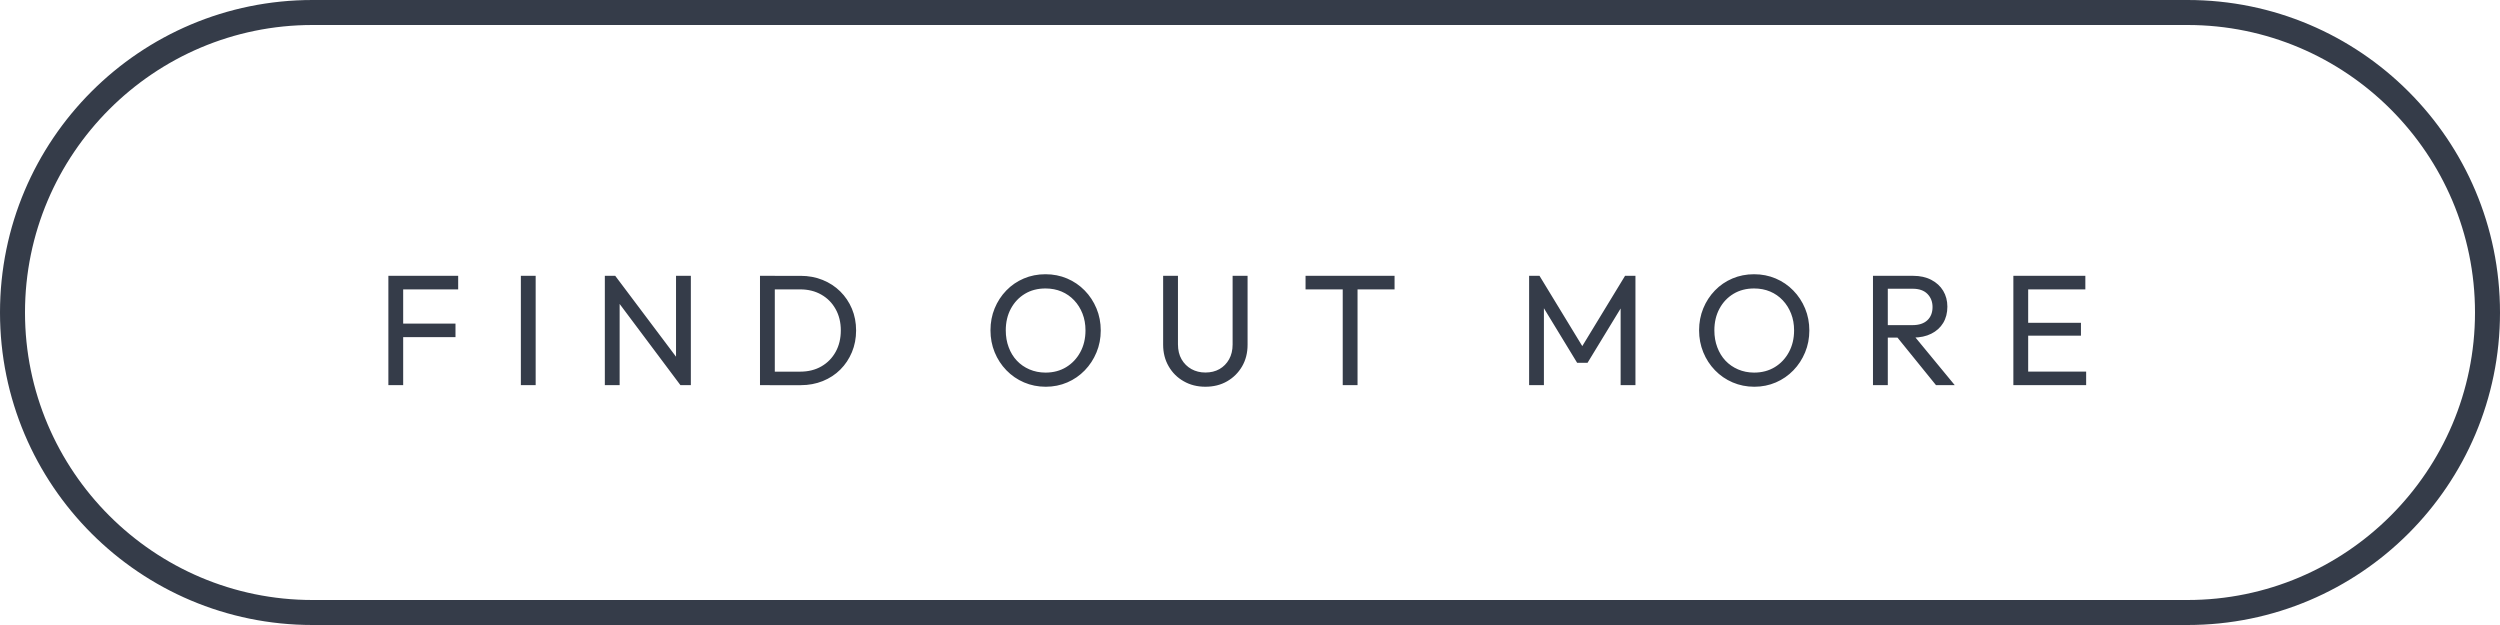 <svg width="200" height="50" viewBox="0 0 200 50" fill="none" xmlns="http://www.w3.org/2000/svg">
<g clip-path="url(#clip0_8_9)">
<path d="M166.828 23.15V22.066H161.875V23.15H166.828ZM166.476 26.855V25.824H161.875V26.855H166.476ZM166.892 30.813V29.729H161.875V30.813H166.892ZM162.254 30.813V22.066H161.069V30.813H162.254ZM156.381 30.813L152.827 26.502L151.706 26.894L154.881 30.813H156.381ZM151.024 30.813V22.066H149.838V30.813H151.024ZM153.054 27.007C153.608 27.007 154.093 26.903 154.503 26.697C154.914 26.492 155.232 26.205 155.455 25.835C155.677 25.465 155.79 25.032 155.79 24.537C155.79 24.057 155.677 23.633 155.455 23.263C155.231 22.894 154.915 22.602 154.503 22.388C154.093 22.173 153.607 22.066 153.054 22.066H150.633V23.099H153.016C153.53 23.099 153.922 23.237 154.196 23.515C154.467 23.792 154.603 24.141 154.603 24.561C154.603 25.006 154.465 25.359 154.19 25.619C153.912 25.879 153.516 26.01 153.003 26.01H150.633V27.007H153.054ZM139.046 29.553C138.656 29.385 138.319 29.153 138.037 28.854C137.757 28.556 137.539 28.198 137.383 27.782C137.226 27.369 137.149 26.917 137.149 26.429C137.149 25.774 137.287 25.193 137.56 24.689C137.831 24.185 138.206 23.79 138.681 23.504C139.155 23.219 139.702 23.077 140.326 23.077C140.798 23.077 141.225 23.16 141.612 23.323C141.997 23.487 142.335 23.72 142.619 24.023C142.905 24.326 143.127 24.68 143.287 25.087C143.447 25.494 143.527 25.942 143.527 26.429C143.527 27.083 143.387 27.667 143.111 28.174C142.834 28.684 142.458 29.082 141.983 29.371C141.507 29.66 140.956 29.808 140.326 29.808C139.861 29.805 139.437 29.721 139.046 29.553ZM142.069 30.594C142.602 30.364 143.069 30.042 143.468 29.629C143.868 29.218 144.181 28.738 144.407 28.192C144.634 27.648 144.747 27.063 144.747 26.439C144.747 25.809 144.634 25.222 144.407 24.676C144.18 24.13 143.865 23.651 143.46 23.238C143.06 22.826 142.59 22.508 142.057 22.28C141.523 22.053 140.946 21.939 140.325 21.939C139.701 21.939 139.126 22.053 138.592 22.28C138.057 22.507 137.591 22.826 137.193 23.238C136.796 23.651 136.483 24.127 136.262 24.669C136.038 25.211 135.927 25.797 135.927 26.428C135.927 27.049 136.038 27.632 136.262 28.18C136.483 28.725 136.796 29.206 137.199 29.622C137.602 30.038 138.073 30.362 138.612 30.593C139.148 30.822 139.728 30.94 140.35 30.94C140.964 30.939 141.536 30.823 142.069 30.594ZM123.513 30.813V24.146L123.247 24.222L126.171 29.024H127.003L129.928 24.222L129.65 24.146V30.813H130.836V22.066H130.004L126.299 28.154H126.866L123.16 22.066H122.329V30.813H123.513ZM111.565 23.15V22.066H104.444V23.15H111.565ZM108.603 30.813V22.318H107.418V30.813H108.603ZM98.168 30.504C98.671 30.215 99.071 29.817 99.366 29.313C99.659 28.808 99.806 28.233 99.806 27.586V22.065H98.609V27.56C98.609 28.012 98.515 28.408 98.327 28.745C98.138 29.081 97.882 29.341 97.558 29.527C97.234 29.711 96.858 29.802 96.43 29.802C96.018 29.802 95.647 29.71 95.314 29.527C94.982 29.34 94.72 29.081 94.526 28.745C94.332 28.408 94.237 28.011 94.237 27.547V22.066H93.051V27.573C93.051 28.22 93.198 28.799 93.493 29.306C93.787 29.815 94.188 30.215 94.697 30.501C95.204 30.793 95.783 30.939 96.429 30.939C97.084 30.939 97.664 30.794 98.168 30.504ZM82.357 29.553C81.967 29.385 81.63 29.153 81.349 28.854C81.068 28.556 80.849 28.198 80.695 27.782C80.539 27.369 80.462 26.917 80.462 26.429C80.462 25.774 80.599 25.193 80.872 24.689C81.145 24.185 81.518 23.79 81.993 23.504C82.467 23.219 83.015 23.077 83.638 23.077C84.109 23.077 84.537 23.16 84.923 23.323C85.31 23.487 85.646 23.72 85.931 24.023C86.218 24.326 86.44 24.68 86.599 25.087C86.76 25.494 86.839 25.942 86.839 26.429C86.839 27.083 86.7 27.667 86.423 28.174C86.147 28.684 85.769 29.082 85.295 29.371C84.82 29.66 84.267 29.808 83.637 29.808C83.174 29.805 82.748 29.721 82.357 29.553ZM85.382 30.594C85.916 30.364 86.382 30.042 86.781 29.629C87.18 29.218 87.492 28.738 87.719 28.192C87.947 27.648 88.06 27.063 88.06 26.439C88.06 25.809 87.947 25.222 87.719 24.676C87.492 24.13 87.178 23.651 86.774 23.238C86.372 22.826 85.903 22.508 85.369 22.28C84.836 22.053 84.258 21.939 83.636 21.939C83.014 21.939 82.437 22.053 81.904 22.28C81.37 22.507 80.904 22.826 80.505 23.238C80.106 23.651 79.796 24.127 79.572 24.669C79.349 25.211 79.238 25.797 79.238 26.428C79.238 27.049 79.349 27.632 79.572 28.18C79.794 28.725 80.108 29.206 80.51 29.622C80.913 30.038 81.384 30.362 81.922 30.593C82.459 30.822 83.039 30.94 83.661 30.94C84.276 30.939 84.849 30.823 85.382 30.594ZM61.984 30.813V22.066H60.799V30.813H61.984ZM64.064 30.813C64.694 30.813 65.28 30.704 65.822 30.486C66.364 30.266 66.832 29.961 67.227 29.566C67.623 29.17 67.931 28.707 68.154 28.173C68.376 27.639 68.488 27.063 68.488 26.439C68.488 25.809 68.376 25.23 68.154 24.701C67.931 24.172 67.62 23.711 67.221 23.315C66.822 22.92 66.351 22.613 65.81 22.395C65.268 22.176 64.677 22.067 64.039 22.067H61.594V23.151H64.014C64.653 23.151 65.214 23.29 65.702 23.568C66.19 23.845 66.573 24.231 66.849 24.728C67.127 25.224 67.265 25.791 67.265 26.431C67.265 27.077 67.128 27.649 66.855 28.143C66.582 28.64 66.202 29.028 65.715 29.309C65.228 29.591 64.661 29.732 64.013 29.732H61.581V30.816H64.064V30.813ZM55.268 30.813V22.066H54.082V29.515L54.436 30.813H55.268ZM54.6 29.226L49.219 22.067L49.067 23.642L54.436 30.813L54.6 29.226ZM49.571 30.813V23.44L49.219 22.065H48.387V30.812L49.571 30.813ZM42.853 30.813V22.066H41.669V30.813H42.853ZM36.654 23.15V22.066H31.876V23.15H36.654ZM36.439 26.97V25.886H31.876V26.97H36.439ZM32.254 30.813V22.066H31.07V30.813H32.254Z" fill="#353C49"/>
<path d="M175.002 2C187.684 2 198 12.318 198 25.001C198 37.683 187.684 48 175.002 48H25.001C12.318 48 2 37.683 2 25.001C2 12.318 12.318 2 25.001 2H175.002ZM175.002 0H25.001C11.193 0 0 11.192 0 25.001C0 38.807 11.193 50 25.001 50H175.002C188.809 50 200 38.807 200 25.001C200 11.192 188.809 0 175.002 0Z" fill="#353C49"/>
</g>
<defs>
<clipPath id="clip0_8_9">
<rect width="200" height="50" fill="white"/>
</clipPath>
</defs>
</svg>
